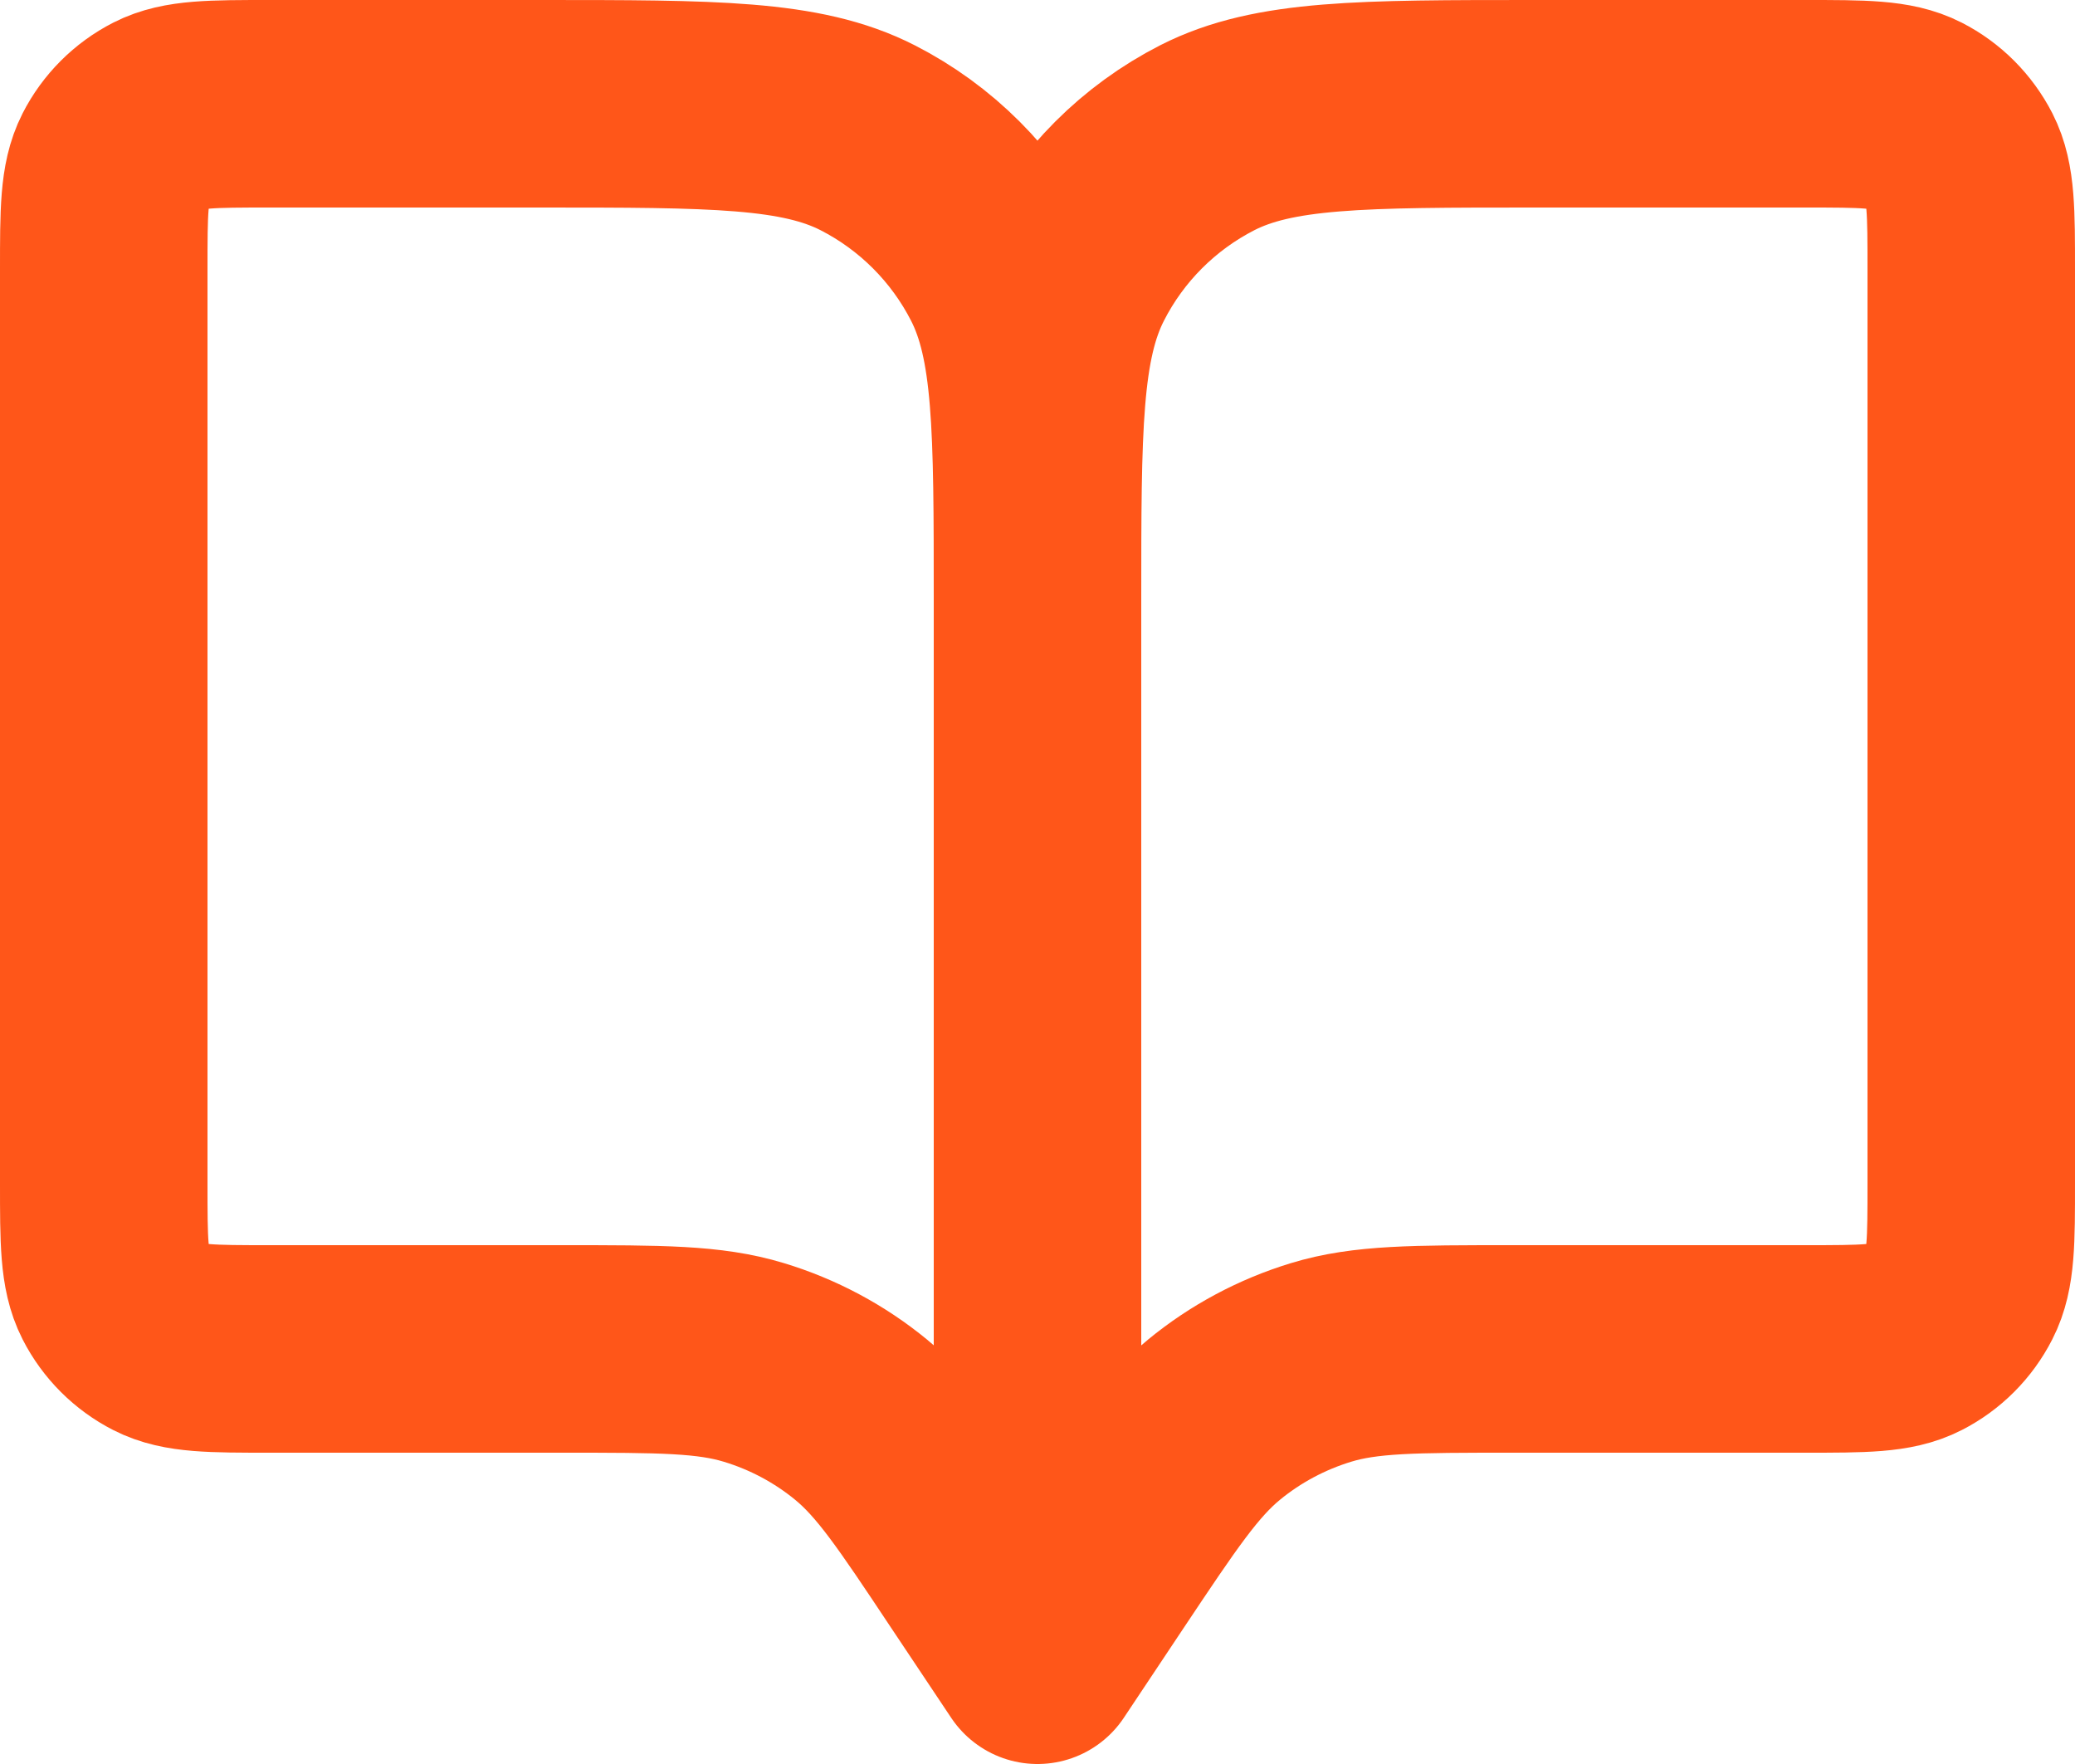 <svg width="20" height="17" viewBox="0 0 20 17" fill="none" xmlns="http://www.w3.org/2000/svg">
<path d="M10 5.8V16M10 5.8C10 4.12 10 3.28 10.327 2.638C10.614 2.074 11.073 1.615 11.637 1.327C12.28 1 13.12 1 14.8 1H17.4C17.96 1 18.24 1 18.454 1.109C18.642 1.205 18.794 1.358 18.891 1.546C19 1.76 19 2.04 19 2.6V11.4C19 11.96 19 12.24 18.89 12.454C18.794 12.642 18.642 12.795 18.454 12.891C18.241 13 17.961 13 17.402 13H14.569C13.63 13 13.159 13 12.733 13.13C12.356 13.245 12.005 13.432 11.701 13.682C11.357 13.965 11.096 14.356 10.575 15.137L10 16M10 5.8C10 4.12 10 3.28 9.673 2.638C9.385 2.074 8.926 1.615 8.362 1.327C7.72 1 6.88 1 5.2 1H2.6C2.04 1 1.76 1 1.546 1.109C1.358 1.205 1.205 1.358 1.109 1.546C1 1.76 1 2.04 1 2.6V11.4C1 11.96 1 12.24 1.109 12.454C1.205 12.642 1.358 12.795 1.546 12.891C1.76 13 2.039 13 2.598 13H5.431C6.37 13 6.839 13 7.266 13.13C7.643 13.244 7.996 13.432 8.3 13.682C8.643 13.964 8.902 14.352 9.418 15.128L10 16" stroke="#FF5619" stroke-width="2" stroke-linecap="round" stroke-linejoin="round"/>
</svg>
